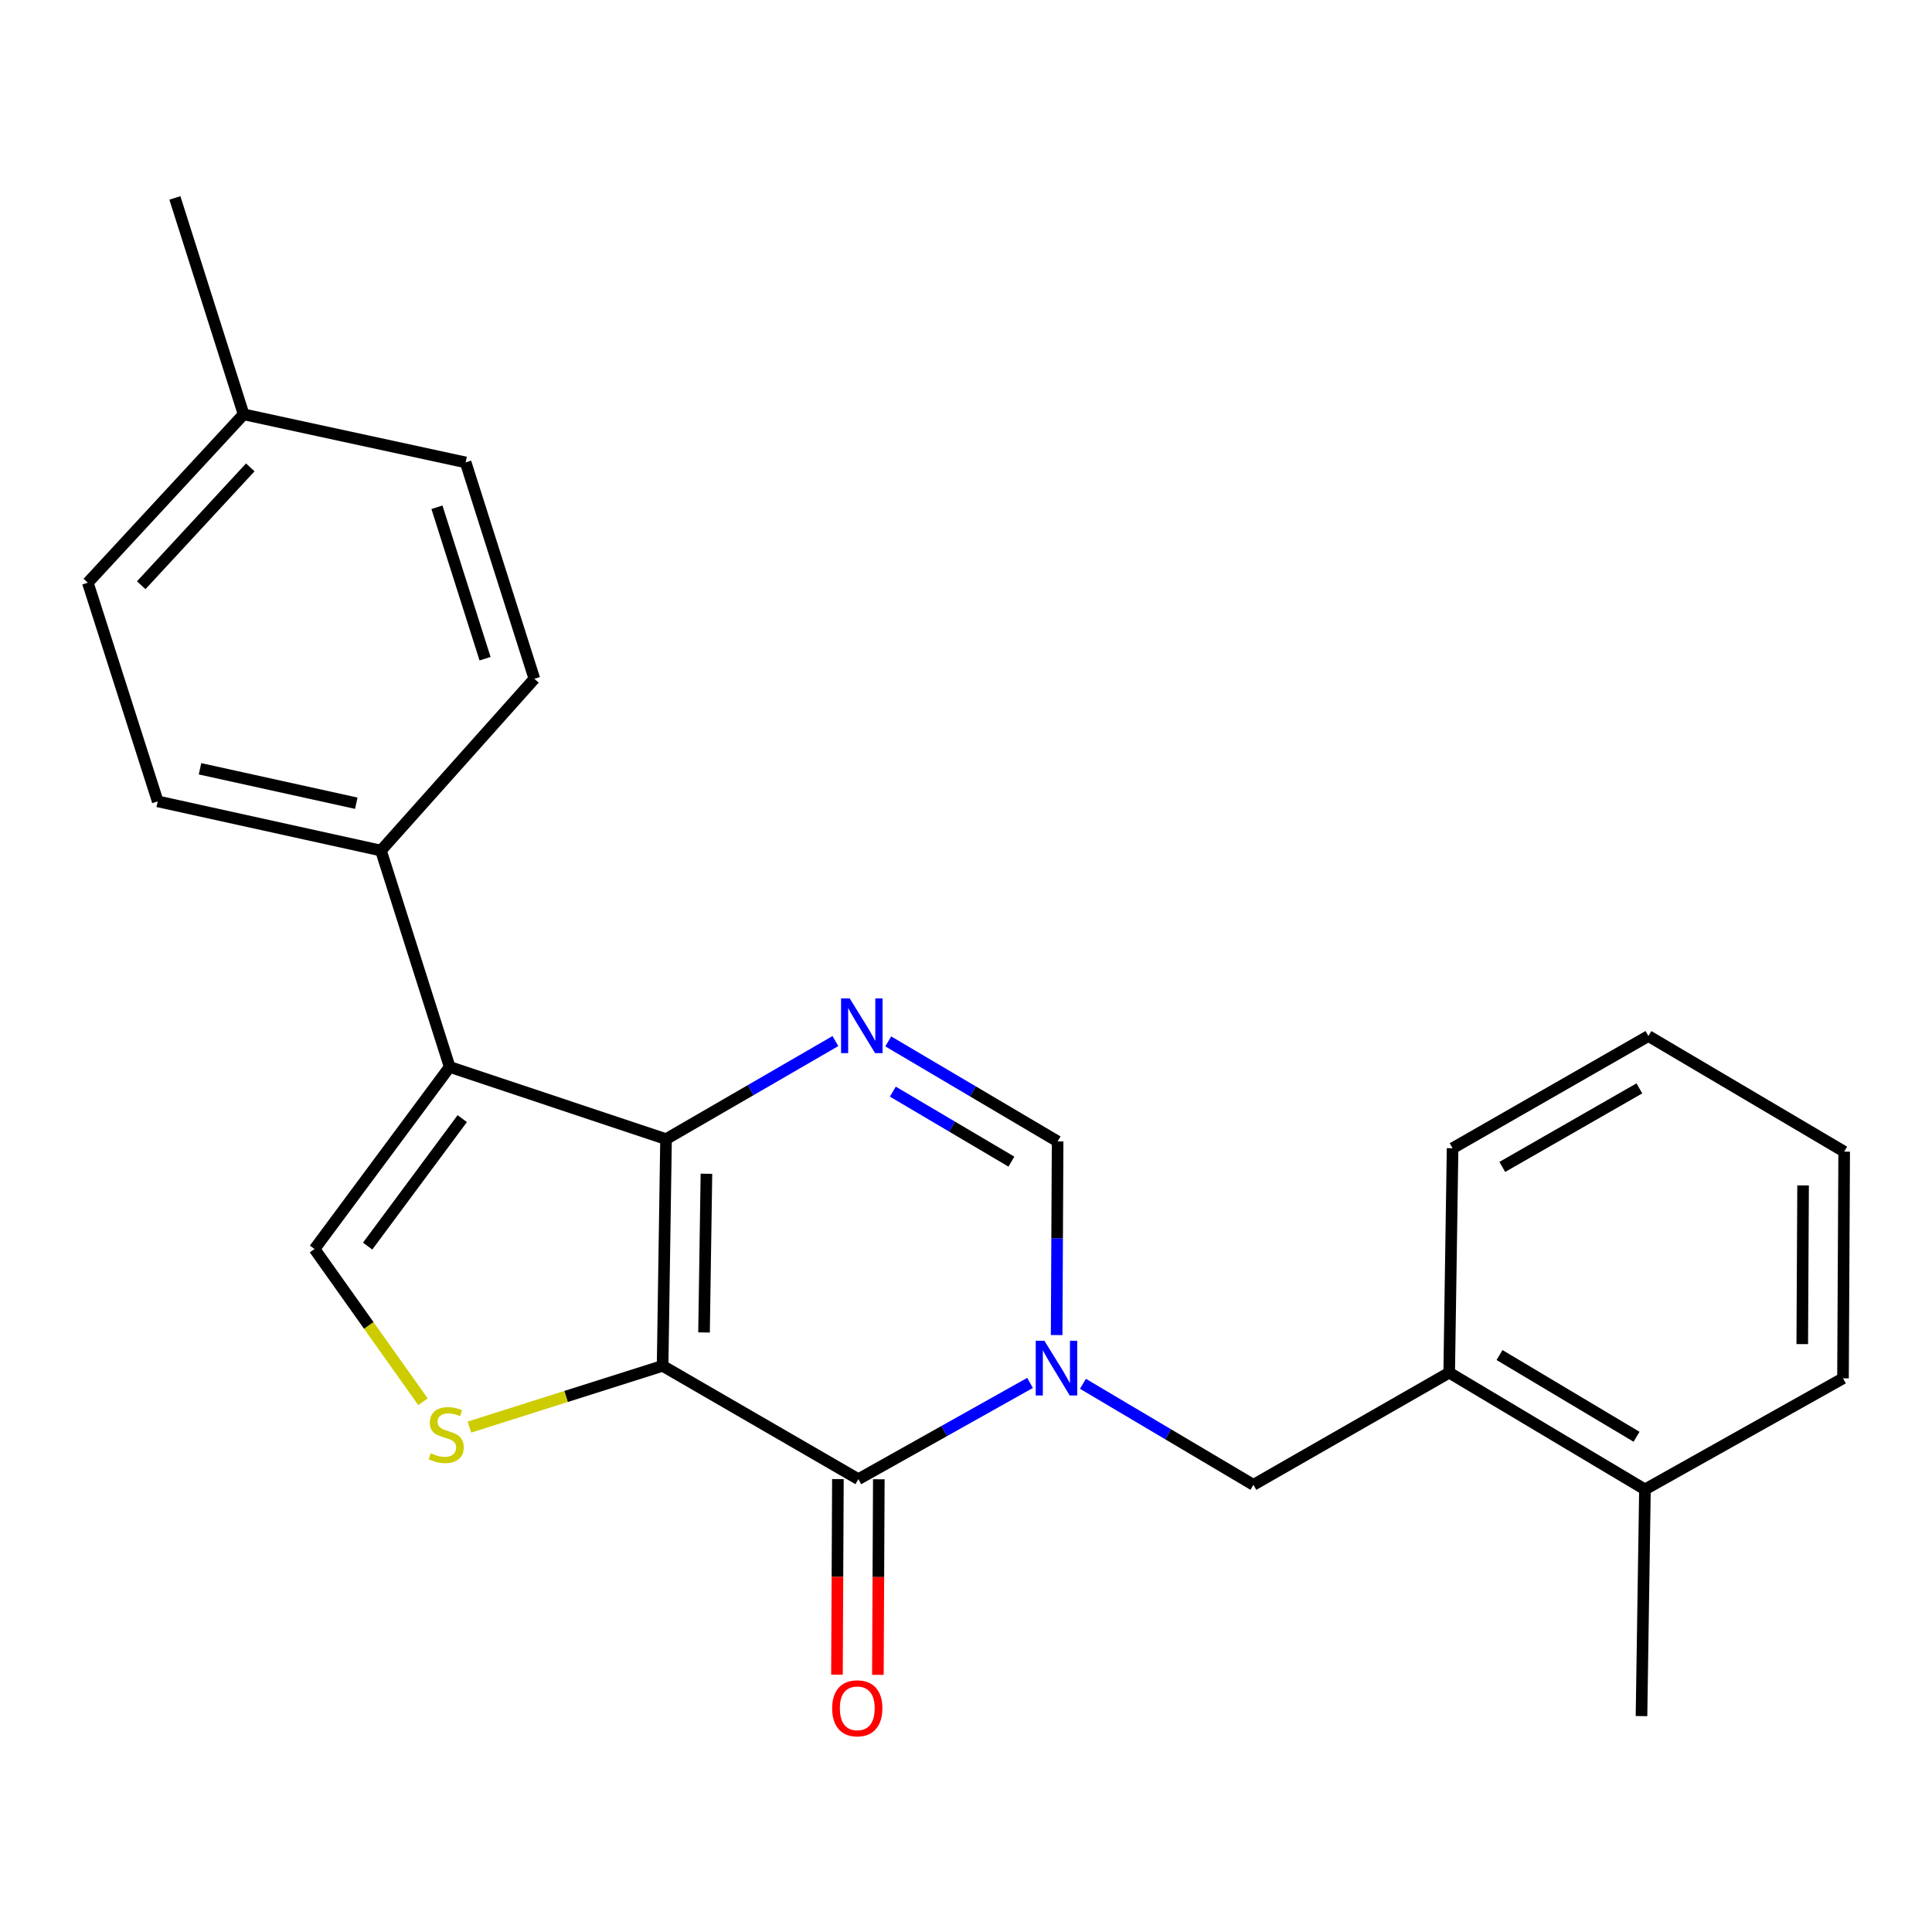 <?xml version='1.0' encoding='iso-8859-1'?>
<svg version='1.1' baseProfile='full'
              xmlns='http://www.w3.org/2000/svg'
                      xmlns:rdkit='http://www.rdkit.org/xml'
                      xmlns:xlink='http://www.w3.org/1999/xlink'
                  xml:space='preserve'
width='1000px' height='1000px' viewBox='0 0 1000 1000'>
<!-- END OF HEADER -->
<rect style='opacity:1.0;fill:#FFFFFF;stroke:none' width='1000' height='1000' x='0' y='0'> </rect>
<path class='bond-0' d='M 342.962,706.961 L 344.739,589.613' style='fill:none;fill-rule:evenodd;stroke:#000000;stroke-width:6px;stroke-linecap:butt;stroke-linejoin:miter;stroke-opacity:1' />
<path class='bond-0' d='M 364.406,689.68 L 365.65,607.536' style='fill:none;fill-rule:evenodd;stroke:#000000;stroke-width:6px;stroke-linecap:butt;stroke-linejoin:miter;stroke-opacity:1' />
<path class='bond-2' d='M 342.962,706.961 L 444.285,765.618' style='fill:none;fill-rule:evenodd;stroke:#000000;stroke-width:6px;stroke-linecap:butt;stroke-linejoin:miter;stroke-opacity:1' />
<path class='bond-5' d='M 342.962,706.961 L 292.968,722.812' style='fill:none;fill-rule:evenodd;stroke:#000000;stroke-width:6px;stroke-linecap:butt;stroke-linejoin:miter;stroke-opacity:1' />
<path class='bond-5' d='M 292.968,722.812 L 242.973,738.663' style='fill:none;fill-rule:evenodd;stroke:#CCCC00;stroke-width:6px;stroke-linecap:butt;stroke-linejoin:miter;stroke-opacity:1' />
<path class='bond-3' d='M 344.739,589.613 L 232.744,552.242' style='fill:none;fill-rule:evenodd;stroke:#000000;stroke-width:6px;stroke-linecap:butt;stroke-linejoin:miter;stroke-opacity:1' />
<path class='bond-4' d='M 344.739,589.613 L 388.573,564.235' style='fill:none;fill-rule:evenodd;stroke:#000000;stroke-width:6px;stroke-linecap:butt;stroke-linejoin:miter;stroke-opacity:1' />
<path class='bond-4' d='M 388.573,564.235 L 432.406,538.857' style='fill:none;fill-rule:evenodd;stroke:#0000FF;stroke-width:6px;stroke-linecap:butt;stroke-linejoin:miter;stroke-opacity:1' />
<path class='bond-1' d='M 533.152,715.795 L 488.719,740.707' style='fill:none;fill-rule:evenodd;stroke:#0000FF;stroke-width:6px;stroke-linecap:butt;stroke-linejoin:miter;stroke-opacity:1' />
<path class='bond-1' d='M 488.719,740.707 L 444.285,765.618' style='fill:none;fill-rule:evenodd;stroke:#000000;stroke-width:6px;stroke-linecap:butt;stroke-linejoin:miter;stroke-opacity:1' />
<path class='bond-7' d='M 546.917,691.033 L 547.168,640.911' style='fill:none;fill-rule:evenodd;stroke:#0000FF;stroke-width:6px;stroke-linecap:butt;stroke-linejoin:miter;stroke-opacity:1' />
<path class='bond-7' d='M 547.168,640.911 L 547.42,590.789' style='fill:none;fill-rule:evenodd;stroke:#000000;stroke-width:6px;stroke-linecap:butt;stroke-linejoin:miter;stroke-opacity:1' />
<path class='bond-8' d='M 560.534,716.248 L 604.65,742.398' style='fill:none;fill-rule:evenodd;stroke:#0000FF;stroke-width:6px;stroke-linecap:butt;stroke-linejoin:miter;stroke-opacity:1' />
<path class='bond-8' d='M 604.65,742.398 L 648.766,768.548' style='fill:none;fill-rule:evenodd;stroke:#000000;stroke-width:6px;stroke-linecap:butt;stroke-linejoin:miter;stroke-opacity:1' />
<path class='bond-11' d='M 433.695,765.568 L 433.454,816.183' style='fill:none;fill-rule:evenodd;stroke:#000000;stroke-width:6px;stroke-linecap:butt;stroke-linejoin:miter;stroke-opacity:1' />
<path class='bond-11' d='M 433.454,816.183 L 433.213,866.798' style='fill:none;fill-rule:evenodd;stroke:#FF0000;stroke-width:6px;stroke-linecap:butt;stroke-linejoin:miter;stroke-opacity:1' />
<path class='bond-11' d='M 454.875,765.669 L 454.634,816.284' style='fill:none;fill-rule:evenodd;stroke:#000000;stroke-width:6px;stroke-linecap:butt;stroke-linejoin:miter;stroke-opacity:1' />
<path class='bond-11' d='M 454.634,816.284 L 454.392,866.899' style='fill:none;fill-rule:evenodd;stroke:#FF0000;stroke-width:6px;stroke-linecap:butt;stroke-linejoin:miter;stroke-opacity:1' />
<path class='bond-9' d='M 232.744,552.242 L 197.185,440.247' style='fill:none;fill-rule:evenodd;stroke:#000000;stroke-width:6px;stroke-linecap:butt;stroke-linejoin:miter;stroke-opacity:1' />
<path class='bond-24' d='M 232.744,552.242 L 162.792,646.493' style='fill:none;fill-rule:evenodd;stroke:#000000;stroke-width:6px;stroke-linecap:butt;stroke-linejoin:miter;stroke-opacity:1' />
<path class='bond-24' d='M 239.259,579.002 L 190.292,644.978' style='fill:none;fill-rule:evenodd;stroke:#000000;stroke-width:6px;stroke-linecap:butt;stroke-linejoin:miter;stroke-opacity:1' />
<path class='bond-25' d='M 459.756,539.024 L 503.588,564.906' style='fill:none;fill-rule:evenodd;stroke:#0000FF;stroke-width:6px;stroke-linecap:butt;stroke-linejoin:miter;stroke-opacity:1' />
<path class='bond-25' d='M 503.588,564.906 L 547.42,590.789' style='fill:none;fill-rule:evenodd;stroke:#000000;stroke-width:6px;stroke-linecap:butt;stroke-linejoin:miter;stroke-opacity:1' />
<path class='bond-25' d='M 462.136,565.026 L 492.818,583.144' style='fill:none;fill-rule:evenodd;stroke:#0000FF;stroke-width:6px;stroke-linecap:butt;stroke-linejoin:miter;stroke-opacity:1' />
<path class='bond-25' d='M 492.818,583.144 L 523.501,601.262' style='fill:none;fill-rule:evenodd;stroke:#000000;stroke-width:6px;stroke-linecap:butt;stroke-linejoin:miter;stroke-opacity:1' />
<path class='bond-6' d='M 218.933,725.544 L 190.862,686.018' style='fill:none;fill-rule:evenodd;stroke:#CCCC00;stroke-width:6px;stroke-linecap:butt;stroke-linejoin:miter;stroke-opacity:1' />
<path class='bond-6' d='M 190.862,686.018 L 162.792,646.493' style='fill:none;fill-rule:evenodd;stroke:#000000;stroke-width:6px;stroke-linecap:butt;stroke-linejoin:miter;stroke-opacity:1' />
<path class='bond-10' d='M 648.766,768.548 L 750.1,710.491' style='fill:none;fill-rule:evenodd;stroke:#000000;stroke-width:6px;stroke-linecap:butt;stroke-linejoin:miter;stroke-opacity:1' />
<path class='bond-13' d='M 197.185,440.247 L 81.637,414.784' style='fill:none;fill-rule:evenodd;stroke:#000000;stroke-width:6px;stroke-linecap:butt;stroke-linejoin:miter;stroke-opacity:1' />
<path class='bond-13' d='M 184.411,415.744 L 103.527,397.92' style='fill:none;fill-rule:evenodd;stroke:#000000;stroke-width:6px;stroke-linecap:butt;stroke-linejoin:miter;stroke-opacity:1' />
<path class='bond-14' d='M 197.185,440.247 L 276.587,351.338' style='fill:none;fill-rule:evenodd;stroke:#000000;stroke-width:6px;stroke-linecap:butt;stroke-linejoin:miter;stroke-opacity:1' />
<path class='bond-12' d='M 750.1,710.491 L 851.423,770.925' style='fill:none;fill-rule:evenodd;stroke:#000000;stroke-width:6px;stroke-linecap:butt;stroke-linejoin:miter;stroke-opacity:1' />
<path class='bond-12' d='M 776.148,701.366 L 847.074,743.67' style='fill:none;fill-rule:evenodd;stroke:#000000;stroke-width:6px;stroke-linecap:butt;stroke-linejoin:miter;stroke-opacity:1' />
<path class='bond-18' d='M 750.1,710.491 L 751.853,594.331' style='fill:none;fill-rule:evenodd;stroke:#000000;stroke-width:6px;stroke-linecap:butt;stroke-linejoin:miter;stroke-opacity:1' />
<path class='bond-19' d='M 851.423,770.925 L 849.634,888.25' style='fill:none;fill-rule:evenodd;stroke:#000000;stroke-width:6px;stroke-linecap:butt;stroke-linejoin:miter;stroke-opacity:1' />
<path class='bond-20' d='M 851.423,770.925 L 953.934,713.421' style='fill:none;fill-rule:evenodd;stroke:#000000;stroke-width:6px;stroke-linecap:butt;stroke-linejoin:miter;stroke-opacity:1' />
<path class='bond-15' d='M 81.637,414.784 L 45.455,301.601' style='fill:none;fill-rule:evenodd;stroke:#000000;stroke-width:6px;stroke-linecap:butt;stroke-linejoin:miter;stroke-opacity:1' />
<path class='bond-16' d='M 276.587,351.338 L 241.016,239.343' style='fill:none;fill-rule:evenodd;stroke:#000000;stroke-width:6px;stroke-linecap:butt;stroke-linejoin:miter;stroke-opacity:1' />
<path class='bond-16' d='M 251.065,340.95 L 226.165,262.554' style='fill:none;fill-rule:evenodd;stroke:#000000;stroke-width:6px;stroke-linecap:butt;stroke-linejoin:miter;stroke-opacity:1' />
<path class='bond-26' d='M 45.455,301.601 L 126.091,214.457' style='fill:none;fill-rule:evenodd;stroke:#000000;stroke-width:6px;stroke-linecap:butt;stroke-linejoin:miter;stroke-opacity:1' />
<path class='bond-26' d='M 73.096,302.914 L 129.541,241.913' style='fill:none;fill-rule:evenodd;stroke:#000000;stroke-width:6px;stroke-linecap:butt;stroke-linejoin:miter;stroke-opacity:1' />
<path class='bond-17' d='M 241.016,239.343 L 126.091,214.457' style='fill:none;fill-rule:evenodd;stroke:#000000;stroke-width:6px;stroke-linecap:butt;stroke-linejoin:miter;stroke-opacity:1' />
<path class='bond-21' d='M 126.091,214.457 L 90.521,102.45' style='fill:none;fill-rule:evenodd;stroke:#000000;stroke-width:6px;stroke-linecap:butt;stroke-linejoin:miter;stroke-opacity:1' />
<path class='bond-22' d='M 751.853,594.331 L 853.211,536.251' style='fill:none;fill-rule:evenodd;stroke:#000000;stroke-width:6px;stroke-linecap:butt;stroke-linejoin:miter;stroke-opacity:1' />
<path class='bond-22' d='M 777.587,603.996 L 848.538,563.34' style='fill:none;fill-rule:evenodd;stroke:#000000;stroke-width:6px;stroke-linecap:butt;stroke-linejoin:miter;stroke-opacity:1' />
<path class='bond-27' d='M 953.934,713.421 L 954.545,596.084' style='fill:none;fill-rule:evenodd;stroke:#000000;stroke-width:6px;stroke-linecap:butt;stroke-linejoin:miter;stroke-opacity:1' />
<path class='bond-27' d='M 932.846,695.71 L 933.274,613.574' style='fill:none;fill-rule:evenodd;stroke:#000000;stroke-width:6px;stroke-linecap:butt;stroke-linejoin:miter;stroke-opacity:1' />
<path class='bond-23' d='M 853.211,536.251 L 954.545,596.084' style='fill:none;fill-rule:evenodd;stroke:#000000;stroke-width:6px;stroke-linecap:butt;stroke-linejoin:miter;stroke-opacity:1' />
<path  class='atom-2' d='M 540.571 693.966
L 549.851 708.966
Q 550.771 710.446, 552.251 713.126
Q 553.731 715.806, 553.811 715.966
L 553.811 693.966
L 557.571 693.966
L 557.571 722.286
L 553.691 722.286
L 543.731 705.886
Q 542.571 703.966, 541.331 701.766
Q 540.131 699.566, 539.771 698.886
L 539.771 722.286
L 536.091 722.286
L 536.091 693.966
L 540.571 693.966
' fill='#0000FF'/>
<path  class='atom-5' d='M 439.813 516.784
L 449.093 531.784
Q 450.013 533.264, 451.493 535.944
Q 452.973 538.624, 453.053 538.784
L 453.053 516.784
L 456.813 516.784
L 456.813 545.104
L 452.933 545.104
L 442.973 528.704
Q 441.813 526.784, 440.573 524.584
Q 439.373 522.384, 439.013 521.704
L 439.013 545.104
L 435.333 545.104
L 435.333 516.784
L 439.813 516.784
' fill='#0000FF'/>
<path  class='atom-6' d='M 222.956 752.193
Q 223.276 752.313, 224.596 752.873
Q 225.916 753.433, 227.356 753.793
Q 228.836 754.113, 230.276 754.113
Q 232.956 754.113, 234.516 752.833
Q 236.076 751.513, 236.076 749.233
Q 236.076 747.673, 235.276 746.713
Q 234.516 745.753, 233.316 745.233
Q 232.116 744.713, 230.116 744.113
Q 227.596 743.353, 226.076 742.633
Q 224.596 741.913, 223.516 740.393
Q 222.476 738.873, 222.476 736.313
Q 222.476 732.753, 224.876 730.553
Q 227.316 728.353, 232.116 728.353
Q 235.396 728.353, 239.116 729.913
L 238.196 732.993
Q 234.796 731.593, 232.236 731.593
Q 229.476 731.593, 227.956 732.753
Q 226.436 733.873, 226.476 735.833
Q 226.476 737.353, 227.236 738.273
Q 228.036 739.193, 229.156 739.713
Q 230.316 740.233, 232.236 740.833
Q 234.796 741.633, 236.316 742.433
Q 237.836 743.233, 238.916 744.873
Q 240.036 746.473, 240.036 749.233
Q 240.036 753.153, 237.396 755.273
Q 234.796 757.353, 230.436 757.353
Q 227.916 757.353, 225.996 756.793
Q 224.116 756.273, 221.876 755.353
L 222.956 752.193
' fill='#CCCC00'/>
<path  class='atom-12' d='M 430.72 884.212
Q 430.72 877.412, 434.08 873.612
Q 437.44 869.812, 443.72 869.812
Q 450 869.812, 453.36 873.612
Q 456.72 877.412, 456.72 884.212
Q 456.72 891.092, 453.32 895.012
Q 449.92 898.892, 443.72 898.892
Q 437.48 898.892, 434.08 895.012
Q 430.72 891.132, 430.72 884.212
M 443.72 895.692
Q 448.04 895.692, 450.36 892.812
Q 452.72 889.892, 452.72 884.212
Q 452.72 878.652, 450.36 875.852
Q 448.04 873.012, 443.72 873.012
Q 439.4 873.012, 437.04 875.812
Q 434.72 878.612, 434.72 884.212
Q 434.72 889.932, 437.04 892.812
Q 439.4 895.692, 443.72 895.692
' fill='#FF0000'/>
</svg>
